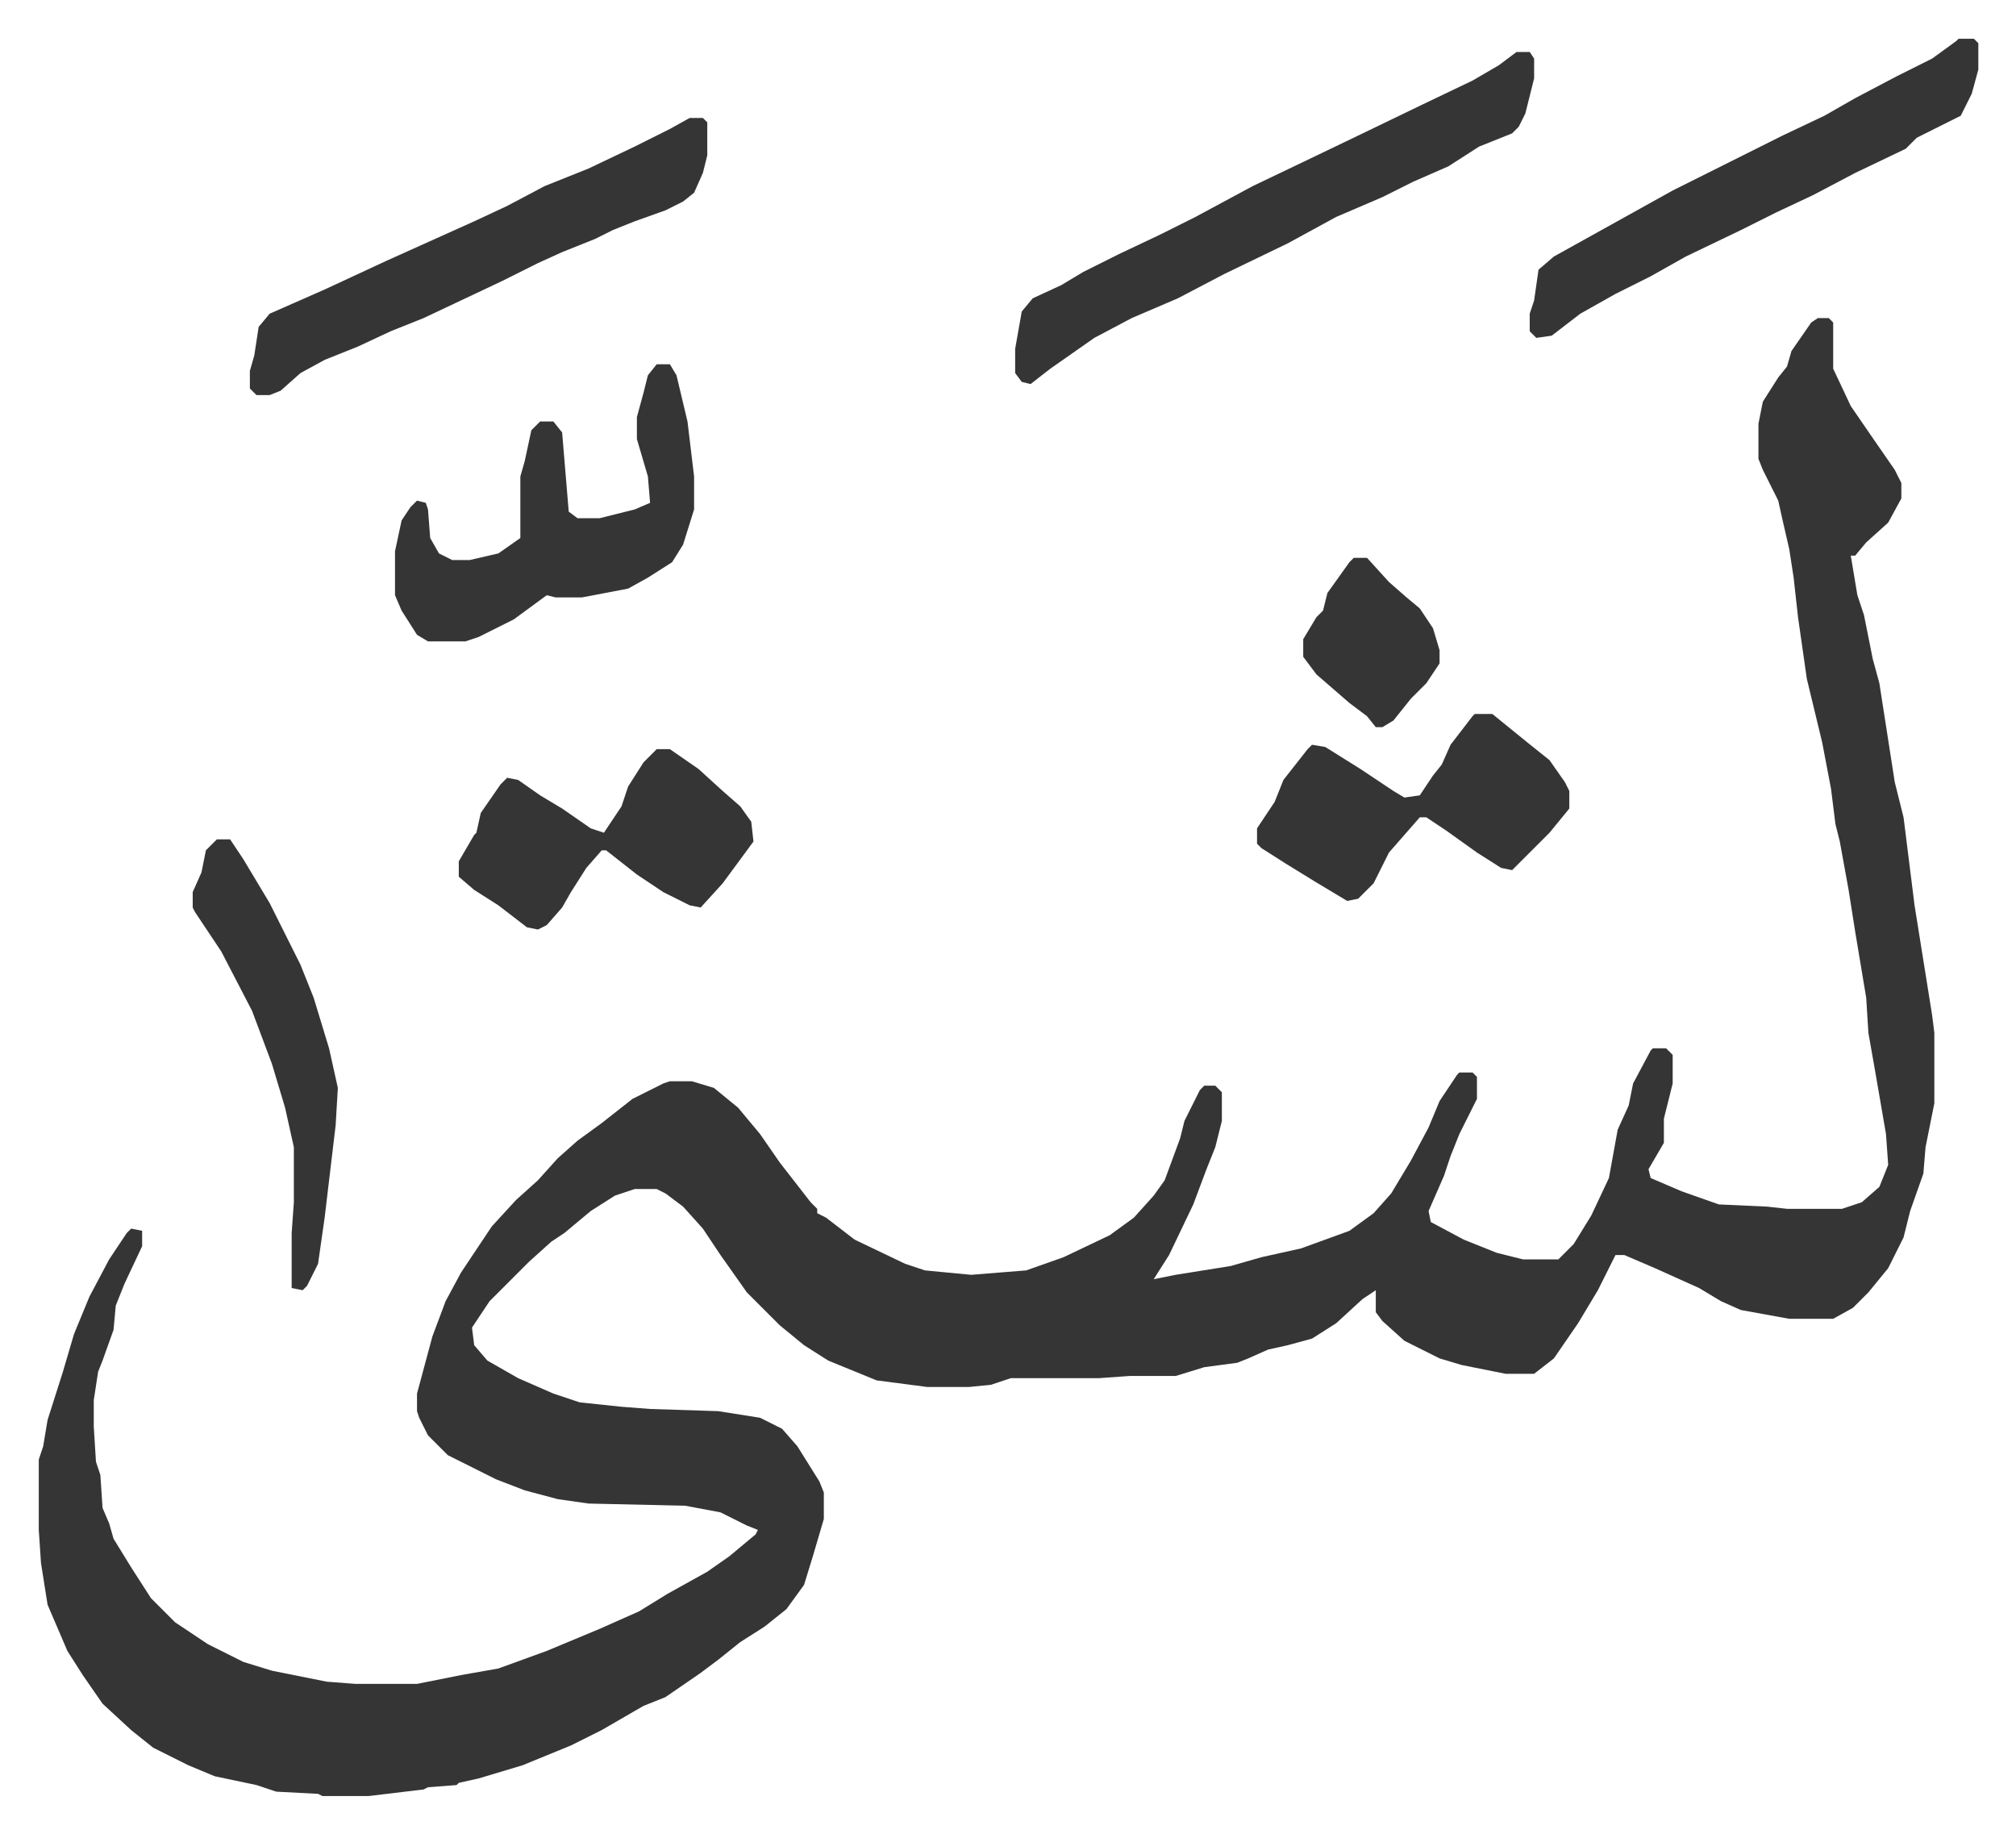 <svg xmlns="http://www.w3.org/2000/svg" role="img" viewBox="-17.63 348.37 916.76 833.76"><path fill="#353535" id="rule_normal" d="M809 493h5l2 2v21l8 17 11 16 9 13 3 6v7l-6 11-10 9-5 6h-2l3 18 3 9 4 20 3 11 7 45 4 16 5 40 8 50 1 8v32l-4 20-1 12-6 17-3 12-7 14-9 11-7 7-9 5h-20l-22-4-9-4-10-6-20-9-14-6h-4l-8 16-9 15-11 16-9 7h-13l-20-4-10-3-16-8-10-9-3-4v-10l-6 4-12 11-11 7-11 3-9 2-9 4-5 2-15 2-13 4h-21l-14 1h-40l-9 3-10 1h-19l-23-3-22-9-11-7-11-9-15-15-12-17-8-12-9-10-8-6-4-2h-10l-9 3-11 7-12 10-6 4-10 9-5 5-13 13-8 12 1 8 6 7 14 8 16 7 12 4 19 2 13 1 31 1 19 3 10 5 7 8 10 16 2 5v12l-5 17-4 13-8 11-10 8-11 7-10 8-8 6-16 11-10 4-19 11-14 7-22 9-20 6-9 2-1 1-13 1-2 1-25 3h-21l-2-1-19-1-9-3-19-4-12-5-16-8-10-8-13-12-9-13-7-11-9-21-3-19-1-15v-32l2-6 2-12 7-22 5-17 7-17 9-17 8-12 2-2 5 1v7l-8 17-4 10-1 11-5 14-2 5-2 13v12l1 16 2 6 1 15 3 7 2 7 8 13 9 14 11 11 15 10 16 8 13 4 25 5 13 1h28l20-4 17-3 22-8 24-10 18-8 13-8 18-10 10-7 12-10 1-2-5-2-12-6-16-3-44-1-14-2-15-4-13-5-22-11-9-9-4-8-1-3v-8l7-26 6-16 7-13 14-21 11-12 10-9 9-10 9-8 11-8 14-11 14-7 3-1h10l10 3 11 9 10 12 9 13 14 18 3 3v2l4 2 13 10 23 11 9 3 21 2 25-2 17-6 21-10 11-8 9-10 5-7 7-19 2-8 7-14 2-2h5l3 3v13l-3 12-4 10-6 16-11 23-7 11 10-2 25-4 14-4 18-4 22-8 11-8 8-9 9-15 8-15 5-12 8-12 1-1h6l2 2v10l-8 16-4 10-3 9-7 16 1 5 15 8 15 6 12 3h16l7-7 8-13 8-17 4-22 5-11 2-10 8-15 1-1h6l3 3v13l-4 16v11l-7 12 1 4 14 6 17 6 22 1 9 1h25l9-3 8-7 4-10-1-14-5-29-3-17-1-16-5-30-3-19-4-22-2-8-2-16-4-21-7-29-4-28-2-18-2-13-3-13-2-9-7-14-2-5v-16l2-10 7-11 4-5 2-7 9-13zM672 372h6l2 3v9l-4 16-3 6-3 3-15 6-14 9-16 7-14 7-21 9-22 12-29 14-21 11-21 9-17 9-20 14-9 7-4-1-3-4v-11l3-17 5-6 13-6 10-6 16-8 19-9 16-8 26-14 23-11 25-12 29-14 23-11 12-7zM281 514h6l3 5 5 21 3 25v15l-5 16-5 8-11 7-9 5-21 4h-12l-4-1-15 11-16 8-6 2h-17l-5-3-7-11-3-7v-20l3-14 4-6 3-3 4 1 1 3 1 13 4 7 6 3h8l13-3 10-7v-28l2-7 3-14 4-4h6l4 5 3 36 4 3h10l16-4 7-3-1-12-5-17v-10l3-11 2-8z"/><path fill="#353535" id="rule_normal" d="M296 402h6l2 2v15l-2 8-4 9-5 4-8 4-14 5-10 4-8 4-15 6-11 5-16 8-36 17-15 6-15 7-15 6-11 6-9 8-5 2h-6l-3-3v-8l2-7 2-13 5-6 25-11 28-13 20-9 20-9 15-7 17-9 20-8 21-10 16-8zm577-36h7l2 2v12l-3 11-5 10-8 4-12 6-5 5-23 11-19 10-17 8-16 8-25 12-16 9-16 8-16 9-13 10-7 1-3-3v-8l2-6 2-14 7-6 18-10 18-10 18-10 50-25 19-9 14-8 19-10 16-8 11-8zM653 673h8l16 13 10 8 7 10 2 4v8l-9 11-17 17-5-1-11-7-14-10-9-6h-3l-7 8-7 8-7 14-7 7-5 1-15-9-13-8-11-7-2-2v-7l8-12 4-10 11-14 2-2 6 1 16 10 15 10 5 3 7-1 6-9 4-5 4-9 10-13zm-372 16h6l13 9 11 10 8 7 5 7 1 9-14 19-10 11-5-1-12-6-12-8-14-11h-2l-7 8-7 11-4 7-7 8-4 2-5-1-13-10-11-7-7-6v-7l7-12 1-1 2-9 9-13 3-3 5 1 10 7 10 6 13 9 6 2 8-12 3-9 7-11zM81 730h6l6 9 12 20 14 28 6 15 7 23 4 18-1 17-5 42-3 21-5 10-2 2-5-1v-25l1-14v-25l-4-18-6-20-9-24-14-27-12-18-1-2v-7l4-9 2-10zm517-128h6l10 11 8 7 6 5 6 9 3 10v6l-6 9-7 7-8 10-5 3h-3l-4-5-8-6-15-13-6-8v-8l6-10 3-3 2-8 10-14z"/></svg>
